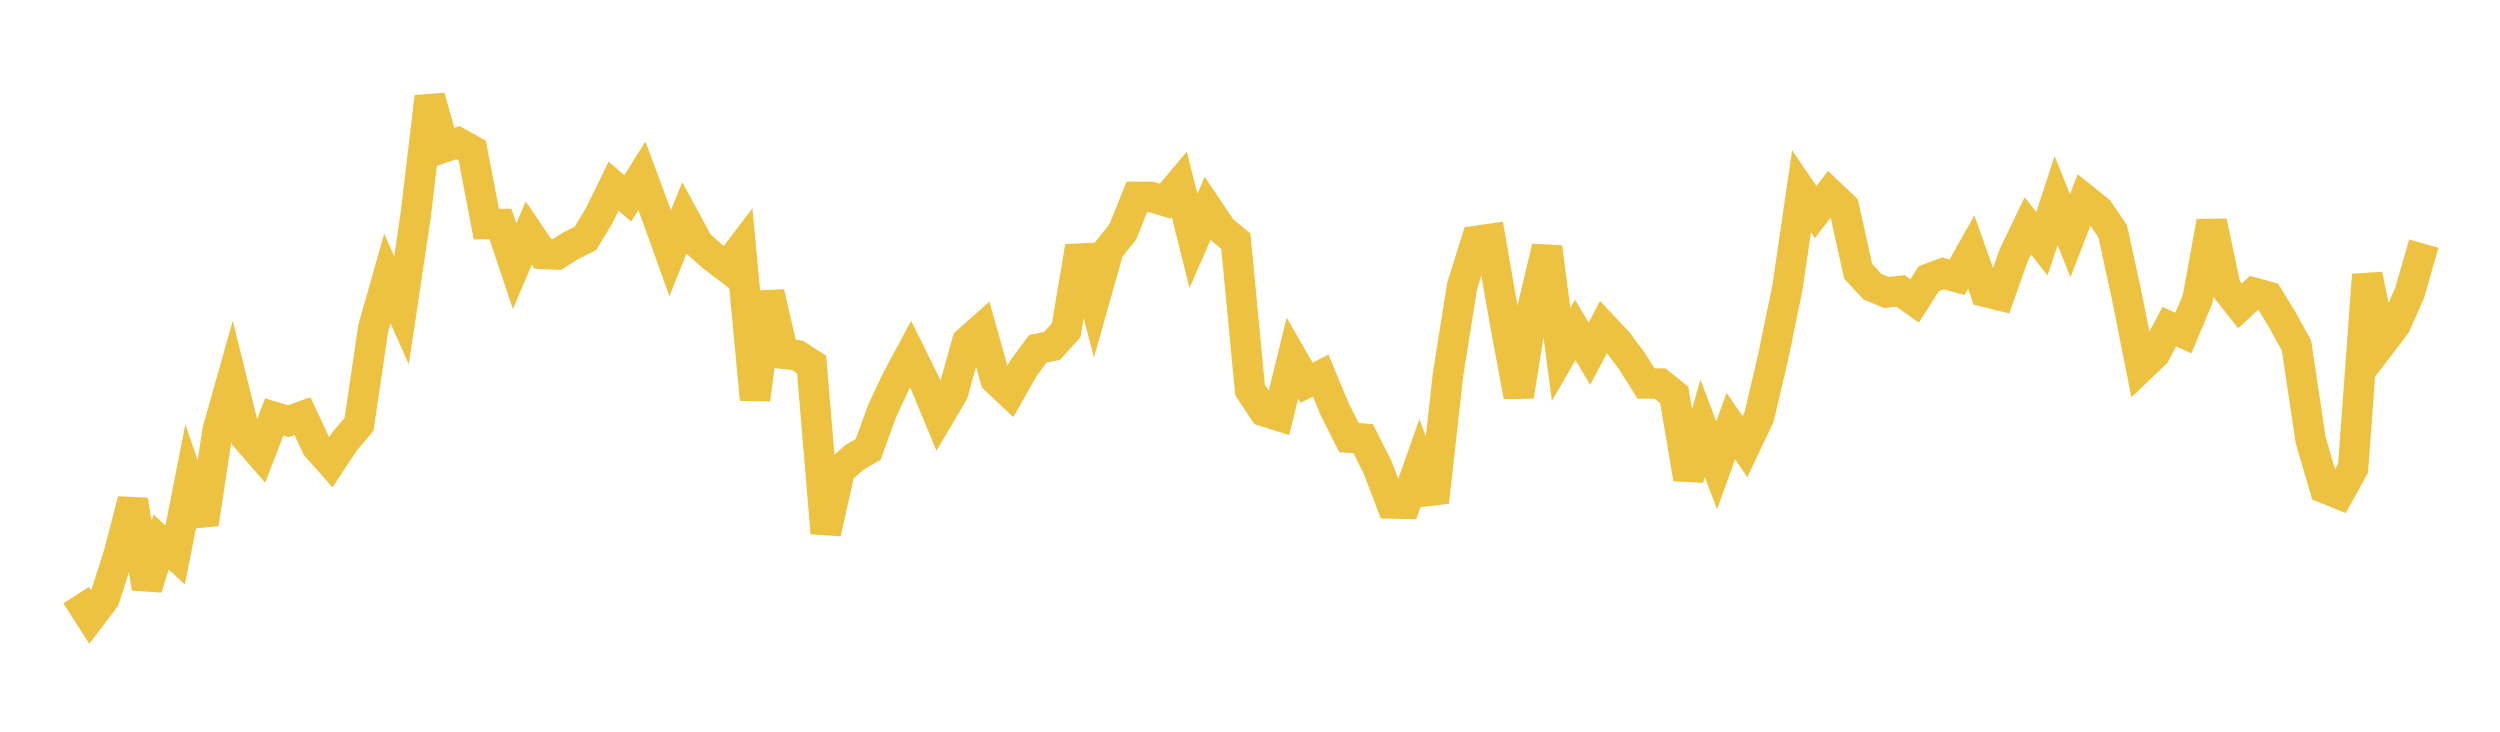 <svg width="164" height="48" xmlns="http://www.w3.org/2000/svg" xmlns:xlink="http://www.w3.org/1999/xlink"><path fill="none" stroke="rgb(237,194,64)" stroke-width="2" d="M5,39.037L5.928,40.487L6.855,39.264L7.783,36.384L8.711,32.804L9.639,38.586L10.566,35.556L11.494,36.404L12.422,31.678L13.349,34.372L14.277,28.23L15.205,24.946L16.133,28.695L17.06,29.759L17.988,27.355L18.916,27.63L19.843,27.303L20.771,29.287L21.699,30.33L22.627,28.926L23.554,27.836L24.482,21.543L25.41,18.264L26.337,20.355L27.265,14.164L28.193,6.348L29.12,9.668L30.048,9.359L30.976,9.874L31.904,14.702L32.831,14.695L33.759,17.464L34.687,15.286L35.614,16.653L36.542,16.691L37.47,16.105L38.398,15.645L39.325,14.113L40.253,12.208L41.181,13.013L42.108,11.535L43.036,14.034L43.964,16.613L44.892,14.296L45.819,16.004L46.747,16.829L47.675,17.531L48.602,16.31L49.53,26.206L50.458,19.192L51.386,23.206L52.313,23.311L53.241,23.91L54.169,34.966L55.096,30.848L56.024,30.025L56.952,29.479L57.88,26.932L58.807,24.953L59.735,23.227L60.663,25.109L61.59,27.339L62.518,25.769L63.446,22.419L64.373,21.593L65.301,24.89L66.229,25.762L67.157,24.127L68.084,22.875L69.012,22.695L69.94,21.672L70.867,16.175L71.795,19.663L72.723,16.374L73.651,15.216L74.578,12.915L75.506,12.918L76.434,13.194L77.361,12.09L78.289,15.805L79.217,13.674L80.145,15.056L81.072,15.825L82,25.577L82.928,26.977L83.855,27.267L84.783,23.495L85.711,25.106L86.639,24.637L87.566,26.869L88.494,28.708L89.422,28.777L90.349,30.606L91.277,33.028L92.205,33.05L93.133,30.431L94.06,32.935L94.988,24.586L95.916,18.767L96.843,15.802L97.771,15.67L98.699,20.998L99.627,25.998L100.554,20.133L101.482,16.219L102.41,23.25L103.337,21.64L104.265,23.203L105.193,21.449L106.12,22.437L107.048,23.673L107.976,25.155L108.904,25.163L109.831,25.915L110.759,31.407L111.687,28.091L112.614,30.528L113.542,27.944L114.47,29.301L115.398,27.341L116.325,23.392L117.253,18.879L118.181,12.546L119.108,13.915L120.036,12.701L120.964,13.582L121.892,17.794L122.819,18.796L123.747,19.188L124.675,19.084L125.602,19.741L126.53,18.28L127.458,17.938L128.386,18.184L129.313,16.535L130.241,19.143L131.169,19.372L132.096,16.75L133.024,14.817L133.952,15.993L134.88,13.158L135.807,15.46L136.735,13.063L137.663,13.805L138.59,15.163L139.518,19.414L140.446,24.082L141.373,23.195L142.301,21.432L143.229,21.848L144.157,19.63L145.084,14.54L146.012,18.892L146.94,20.066L147.867,19.208L148.795,19.463L149.723,20.981L150.651,22.667L151.578,28.869L152.506,32.024L153.434,32.399L154.361,30.727L155.289,18.029L156.217,22.528L157.145,21.31L158.072,19.218L159,15.979"></path></svg>